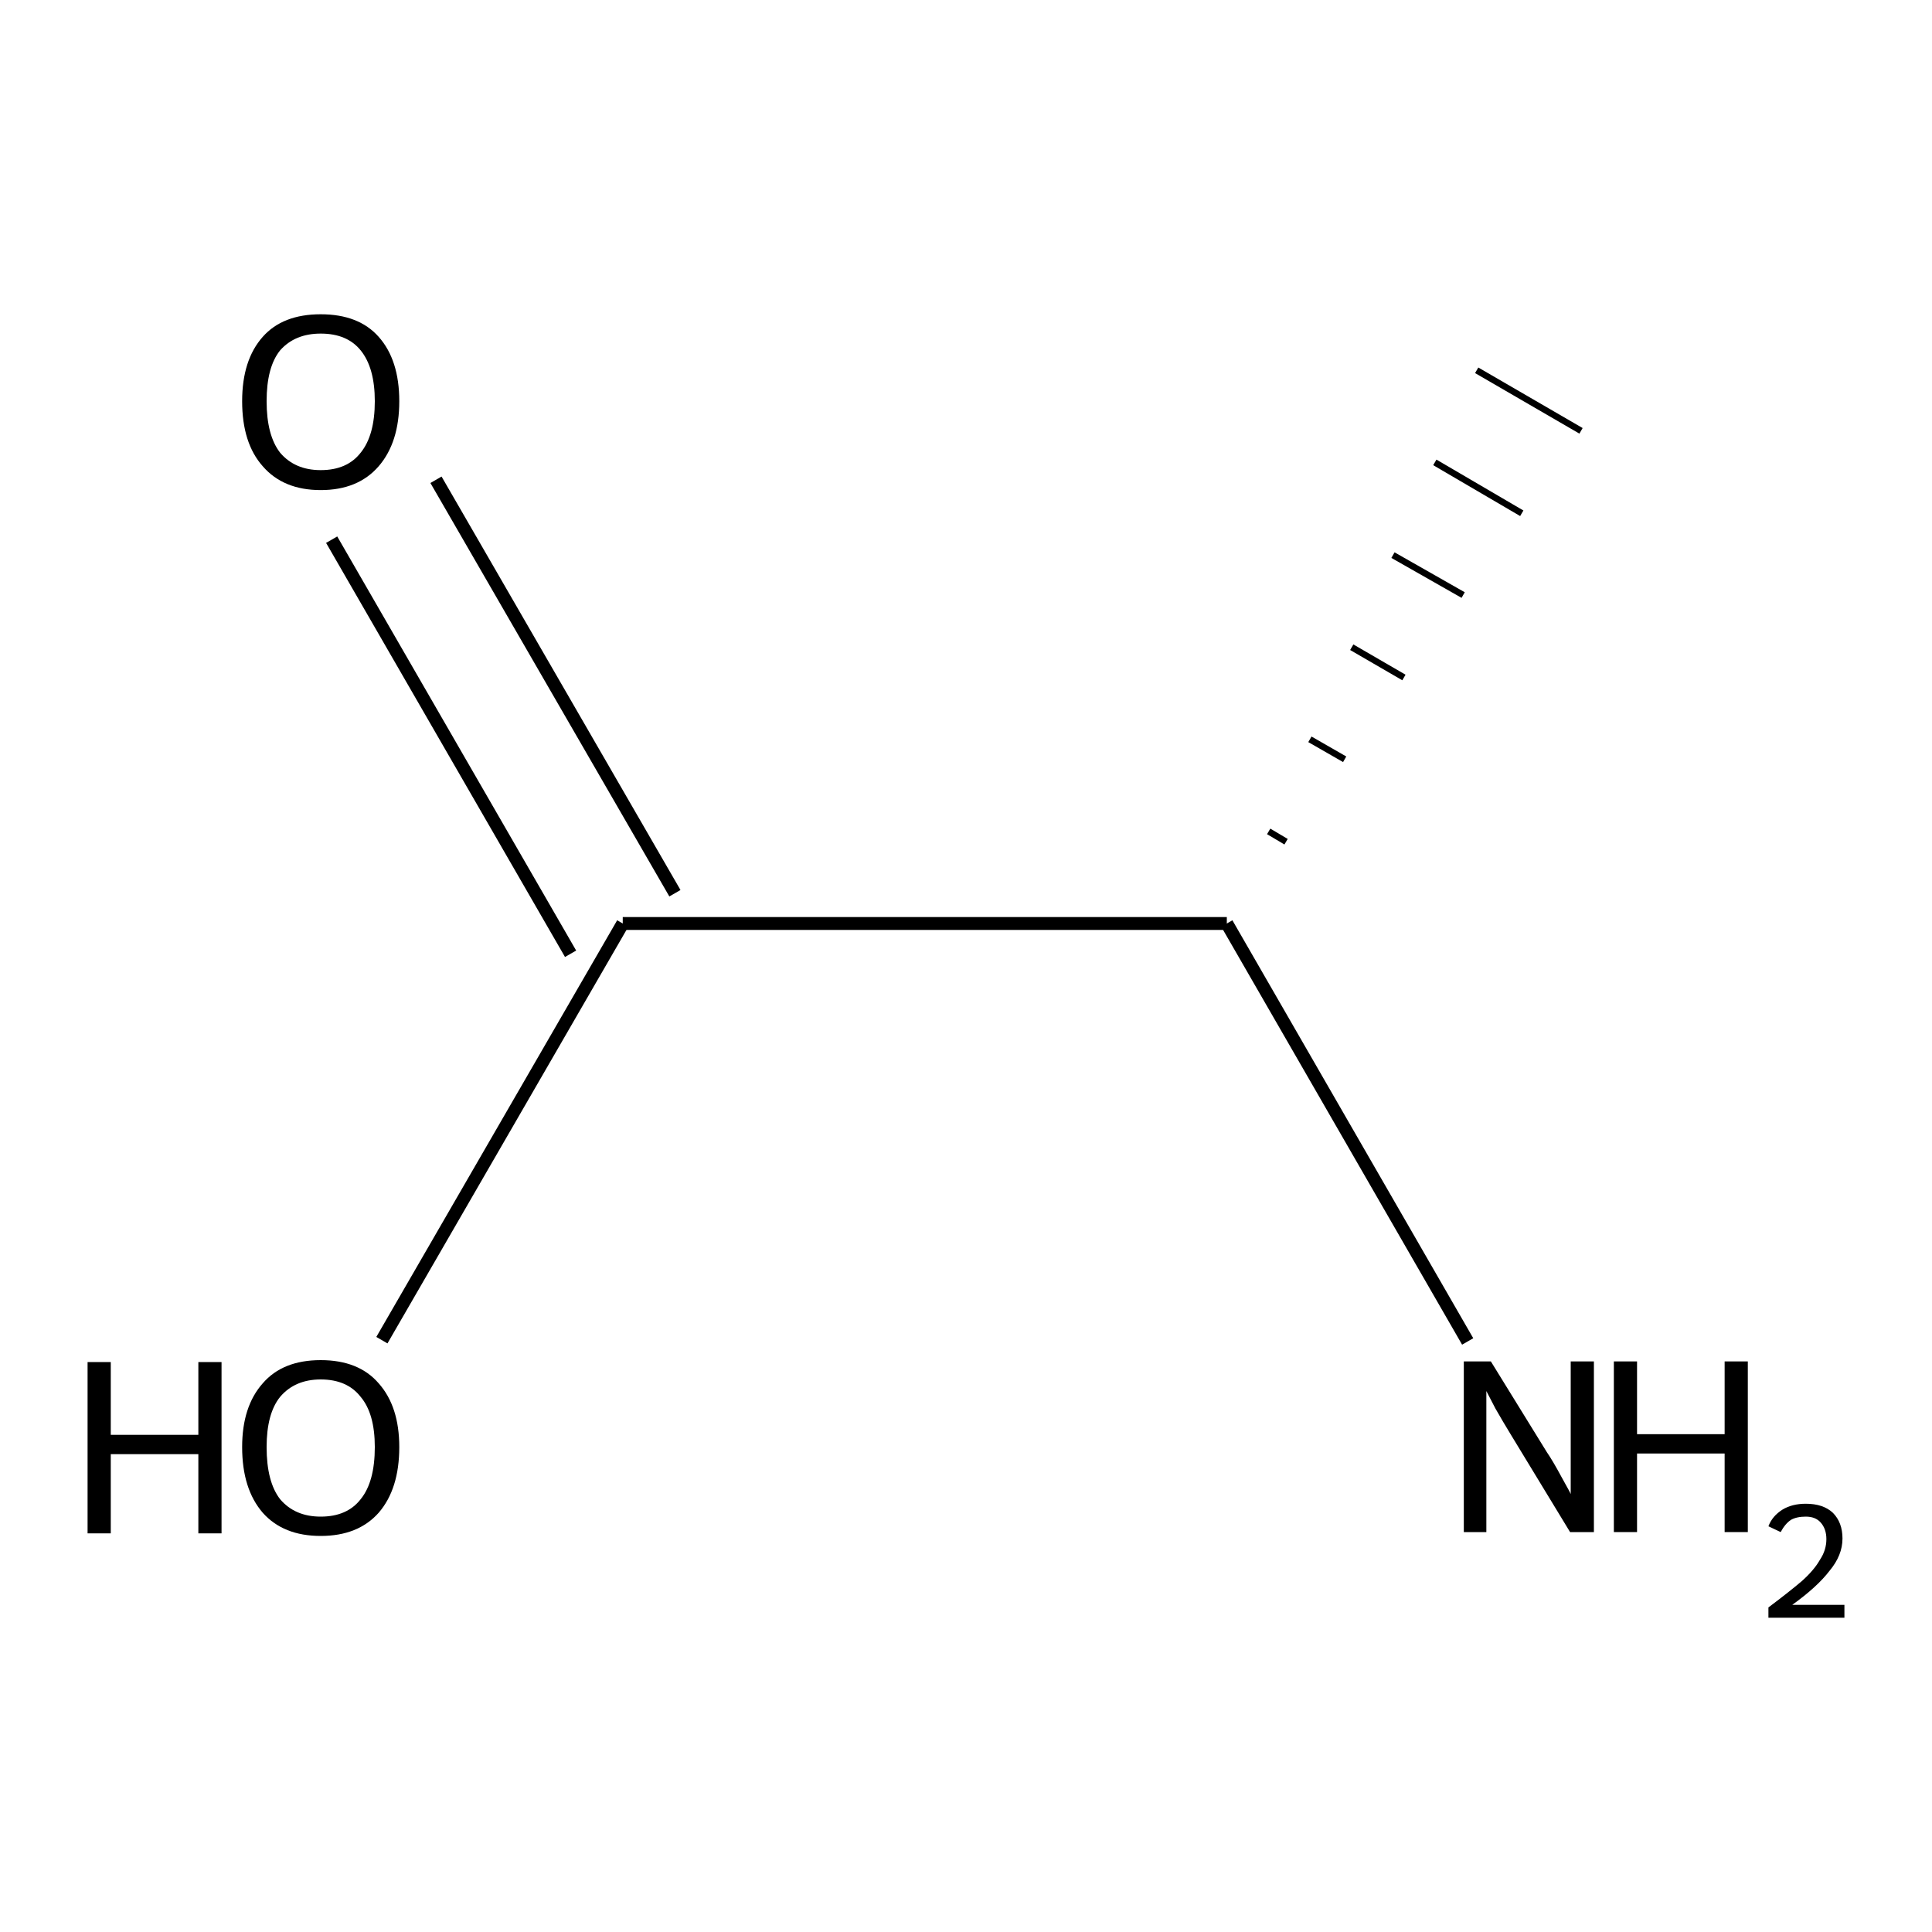 <?xml version='1.0' encoding='iso-8859-1'?>
<svg version='1.1' baseProfile='full'
              xmlns='http://www.w3.org/2000/svg'
                      xmlns:rdkit='http://www.rdkit.org/xml'
                      xmlns:xlink='http://www.w3.org/1999/xlink'
                  xml:space='preserve'
width='300px' height='300px' viewBox='0 0 300 300'>
<!-- END OF HEADER -->
<path class='bond-0 atom-1 atom-0' d='M 199.7,130.7 L 197.0,129.1' style='fill:none;fill-rule:evenodd;stroke:#000000;stroke-width:1.0px;stroke-linecap:butt;stroke-linejoin:miter;stroke-opacity:1' />
<path class='bond-0 atom-1 atom-0' d='M 208.8,117.9 L 203.4,114.8' style='fill:none;fill-rule:evenodd;stroke:#000000;stroke-width:1.0px;stroke-linecap:butt;stroke-linejoin:miter;stroke-opacity:1' />
<path class='bond-0 atom-1 atom-0' d='M 218.0,105.2 L 209.9,100.5' style='fill:none;fill-rule:evenodd;stroke:#000000;stroke-width:1.0px;stroke-linecap:butt;stroke-linejoin:miter;stroke-opacity:1' />
<path class='bond-0 atom-1 atom-0' d='M 227.2,92.4 L 216.3,86.2' style='fill:none;fill-rule:evenodd;stroke:#000000;stroke-width:1.0px;stroke-linecap:butt;stroke-linejoin:miter;stroke-opacity:1' />
<path class='bond-0 atom-1 atom-0' d='M 236.3,79.7 L 222.8,71.8' style='fill:none;fill-rule:evenodd;stroke:#000000;stroke-width:1.0px;stroke-linecap:butt;stroke-linejoin:miter;stroke-opacity:1' />
<path class='bond-0 atom-1 atom-0' d='M 245.5,66.9 L 229.3,57.5' style='fill:none;fill-rule:evenodd;stroke:#000000;stroke-width:1.0px;stroke-linecap:butt;stroke-linejoin:miter;stroke-opacity:1' />
<path class='bond-1 atom-1 atom-2' d='M 190.5,143.4 L 96.7,143.4' style='fill:none;fill-rule:evenodd;stroke:#000000;stroke-width:2.0px;stroke-linecap:butt;stroke-linejoin:miter;stroke-opacity:1' />
<path class='bond-2 atom-2 atom-3' d='M 88.6,148.1 L 51.5,83.8' style='fill:none;fill-rule:evenodd;stroke:#000000;stroke-width:2.0px;stroke-linecap:butt;stroke-linejoin:miter;stroke-opacity:1' />
<path class='bond-2 atom-2 atom-3' d='M 104.8,138.7 L 67.7,74.5' style='fill:none;fill-rule:evenodd;stroke:#000000;stroke-width:2.0px;stroke-linecap:butt;stroke-linejoin:miter;stroke-opacity:1' />
<path class='bond-3 atom-2 atom-4' d='M 96.7,143.4 L 59.3,208.1' style='fill:none;fill-rule:evenodd;stroke:#000000;stroke-width:2.0px;stroke-linecap:butt;stroke-linejoin:miter;stroke-opacity:1' />
<path class='bond-4 atom-1 atom-5' d='M 190.5,143.4 L 227.9,208.3' style='fill:none;fill-rule:evenodd;stroke:#000000;stroke-width:2.0px;stroke-linecap:butt;stroke-linejoin:miter;stroke-opacity:1' />
<path class='atom-3' d='M 37.6 62.3
Q 37.6 55.9, 40.8 52.3
Q 43.9 48.8, 49.8 48.8
Q 55.7 48.8, 58.8 52.3
Q 62.0 55.9, 62.0 62.3
Q 62.0 68.7, 58.8 72.4
Q 55.6 76.1, 49.8 76.1
Q 44.0 76.1, 40.8 72.4
Q 37.6 68.8, 37.6 62.3
M 49.8 73.0
Q 53.9 73.0, 56.0 70.3
Q 58.2 67.6, 58.2 62.3
Q 58.2 57.1, 56.0 54.4
Q 53.9 51.8, 49.8 51.8
Q 45.8 51.8, 43.5 54.4
Q 41.4 57.0, 41.4 62.3
Q 41.4 67.6, 43.5 70.3
Q 45.8 73.0, 49.8 73.0
' fill='#000000'/>
<path class='atom-4' d='M 13.6 211.5
L 17.2 211.5
L 17.2 222.8
L 30.8 222.8
L 30.8 211.5
L 34.4 211.5
L 34.4 238.1
L 30.8 238.1
L 30.8 225.8
L 17.2 225.8
L 17.2 238.1
L 13.6 238.1
L 13.6 211.5
' fill='#000000'/>
<path class='atom-4' d='M 37.6 224.7
Q 37.6 218.4, 40.8 214.8
Q 43.9 211.2, 49.8 211.2
Q 55.7 211.2, 58.8 214.8
Q 62.0 218.4, 62.0 224.7
Q 62.0 231.2, 58.8 234.9
Q 55.6 238.5, 49.8 238.5
Q 44.0 238.5, 40.8 234.9
Q 37.6 231.2, 37.6 224.7
M 49.8 235.5
Q 53.9 235.5, 56.0 232.8
Q 58.2 230.1, 58.2 224.7
Q 58.2 219.5, 56.0 216.9
Q 53.9 214.2, 49.8 214.2
Q 45.8 214.2, 43.5 216.9
Q 41.4 219.5, 41.4 224.7
Q 41.4 230.1, 43.5 232.8
Q 45.8 235.5, 49.8 235.5
' fill='#000000'/>
<path class='atom-5' d='M 231.5 211.4
L 240.2 225.5
Q 241.1 226.8, 242.5 229.4
Q 243.9 231.9, 243.9 232.0
L 243.9 211.4
L 247.5 211.4
L 247.5 237.9
L 243.8 237.9
L 234.5 222.6
Q 233.4 220.8, 232.2 218.7
Q 231.1 216.6, 230.8 216.0
L 230.8 237.9
L 227.3 237.9
L 227.3 211.4
L 231.5 211.4
' fill='#000000'/>
<path class='atom-5' d='M 250.6 211.4
L 254.2 211.4
L 254.2 222.7
L 267.8 222.7
L 267.8 211.4
L 271.4 211.4
L 271.4 237.9
L 267.8 237.9
L 267.8 225.7
L 254.2 225.7
L 254.2 237.9
L 250.6 237.9
L 250.6 211.4
' fill='#000000'/>
<path class='atom-5' d='M 274.6 237.0
Q 275.2 235.4, 276.8 234.4
Q 278.3 233.5, 280.4 233.5
Q 283.1 233.5, 284.6 234.9
Q 286.1 236.4, 286.1 238.9
Q 286.1 241.5, 284.1 243.9
Q 282.2 246.4, 278.3 249.2
L 286.4 249.2
L 286.4 251.2
L 274.6 251.2
L 274.6 249.6
Q 277.8 247.2, 279.8 245.5
Q 281.7 243.8, 282.6 242.2
Q 283.6 240.7, 283.6 239.0
Q 283.6 237.4, 282.7 236.4
Q 281.9 235.5, 280.4 235.5
Q 279.0 235.5, 278.1 236.0
Q 277.2 236.6, 276.5 237.9
L 274.6 237.0
' fill='#000000'/>
</svg>

